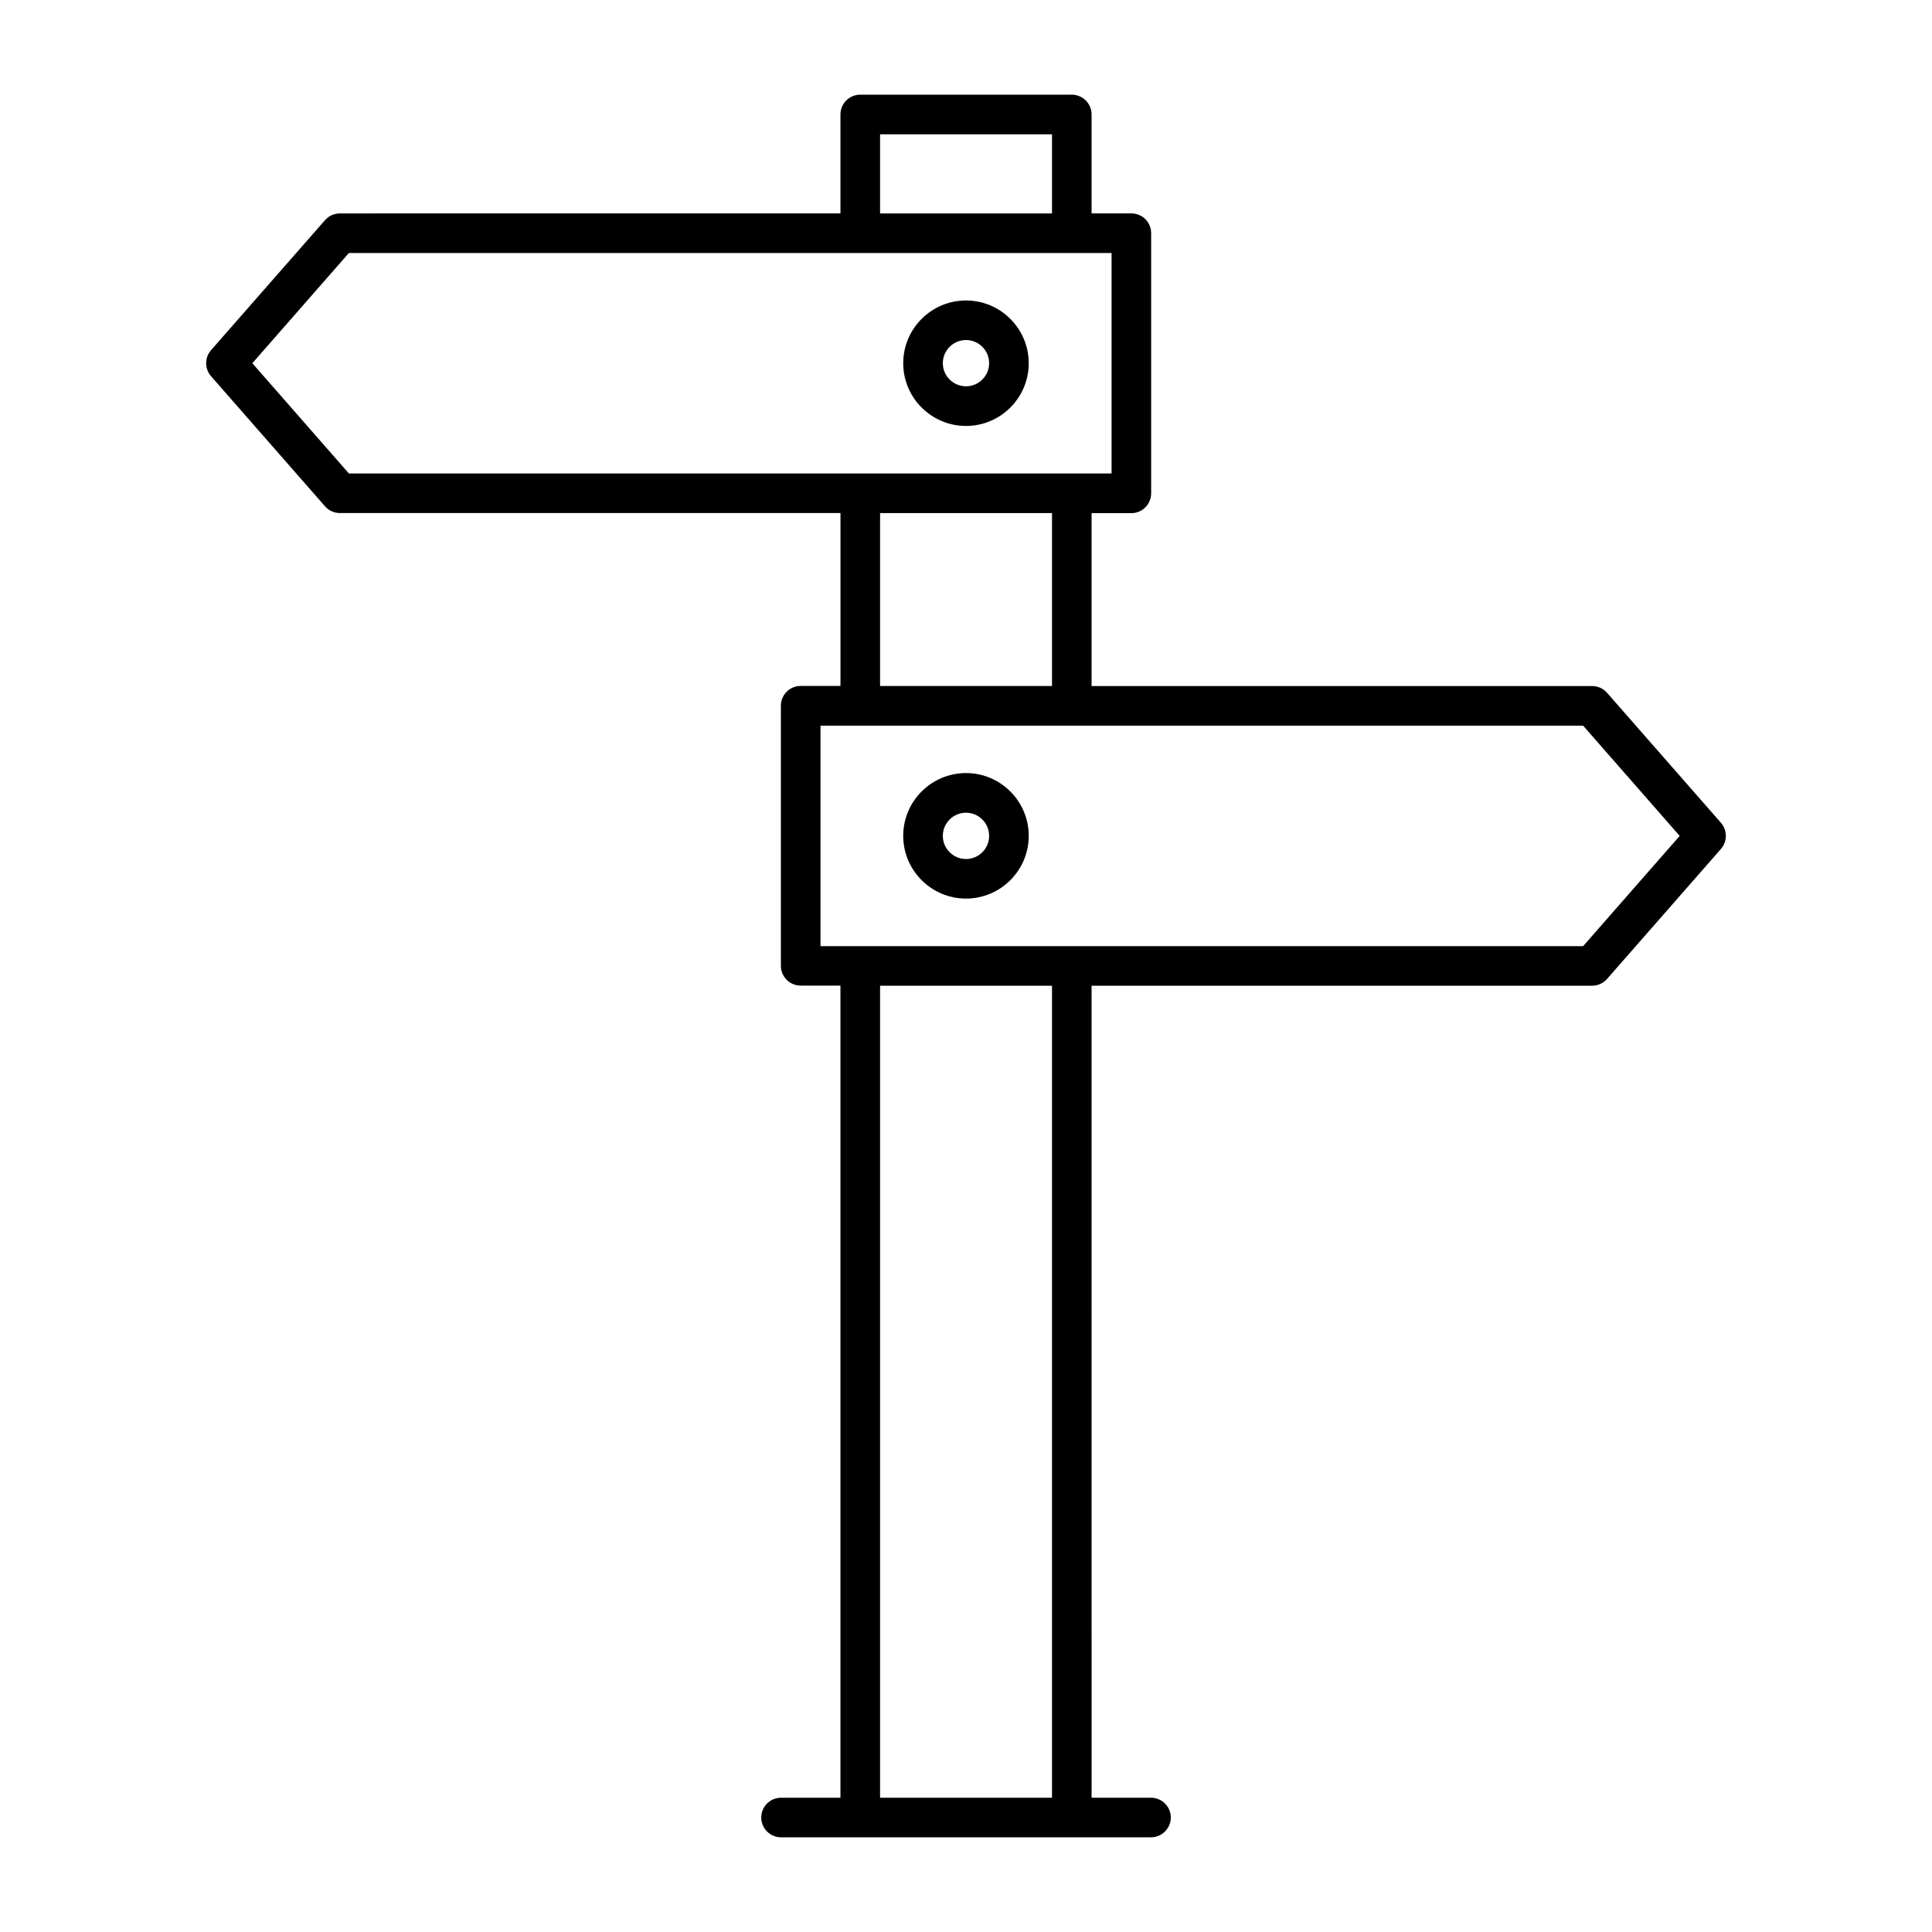 <?xml version="1.0" encoding="UTF-8"?>
<!-- The Best Svg Icon site in the world: iconSvg.co, Visit us! https://iconsvg.co -->
<svg fill="#000000" width="800px" height="800px" version="1.1" viewBox="144 144 512 512" xmlns="http://www.w3.org/2000/svg">
 <g>
  <path d="m400 256.88c9.164 0 16.625-7.461 16.625-16.625s-7.465-16.625-16.625-16.625c-9.172 0-16.637 7.461-16.637 16.625 0 9.16 7.461 16.625 16.637 16.625zm0-22.766c3.379 0 6.129 2.762 6.129 6.129 0 3.379-2.75 6.129-6.129 6.129s-6.141-2.75-6.141-6.129c0-3.367 2.758-6.129 6.141-6.129z"/>
  <path d="m569.88 327.59c-1.008-1.125-2.426-1.785-3.957-1.785h-132.64v-45.816h10.539c2.887 0 5.246-2.352 5.246-5.246v-68.949c0-2.898-2.363-5.246-5.246-5.246h-10.539v-26.211c0-2.898-2.363-5.246-5.246-5.246h-56.062c-2.898 0-5.246 2.352-5.246 5.246v26.219l-132.65 0.004c-1.523 0-2.949 0.652-3.945 1.785l-30.199 34.445c-1.73 1.973-1.73 4.953 0 6.918l30.195 34.469c0.996 1.133 2.426 1.785 3.945 1.785h132.66v45.816h-10.547c-2.898 0-5.246 2.352-5.246 5.246v68.926c0 2.898 2.352 5.246 5.246 5.246h10.539v215.22h-15.742c-2.898 0-5.246 2.352-5.246 5.246 0 2.887 2.352 5.246 5.246 5.246h98.043c2.887 0 5.246-2.363 5.246-5.246 0-2.898-2.363-5.246-5.246-5.246h-15.742l-0.004-215.19h132.64c1.531 0 2.949-0.66 3.957-1.785l30.195-34.469c1.723-1.984 1.723-4.953 0-6.918zm-192.65-148h45.562v20.973h-45.562zm-166.36 60.668 25.59-29.211h202.12v58.43h-202.12zm166.36 39.715h45.562v45.816h-45.562zm45.562 340.45h-45.562v-215.19h45.562zm140.75-225.68h-202.1v-58.441h202.1l25.59 29.223z"/>
  <path d="m400 348.87c-9.172 0-16.637 7.461-16.637 16.625 0 9.172 7.461 16.637 16.637 16.637 9.164 0 16.625-7.461 16.625-16.637 0-9.16-7.465-16.625-16.625-16.625zm0 22.777c-3.379 0-6.141-2.75-6.141-6.141 0-3.379 2.762-6.129 6.141-6.129s6.129 2.75 6.129 6.129c0 3.391-2.738 6.141-6.129 6.141z"/>
 </g>
</svg>